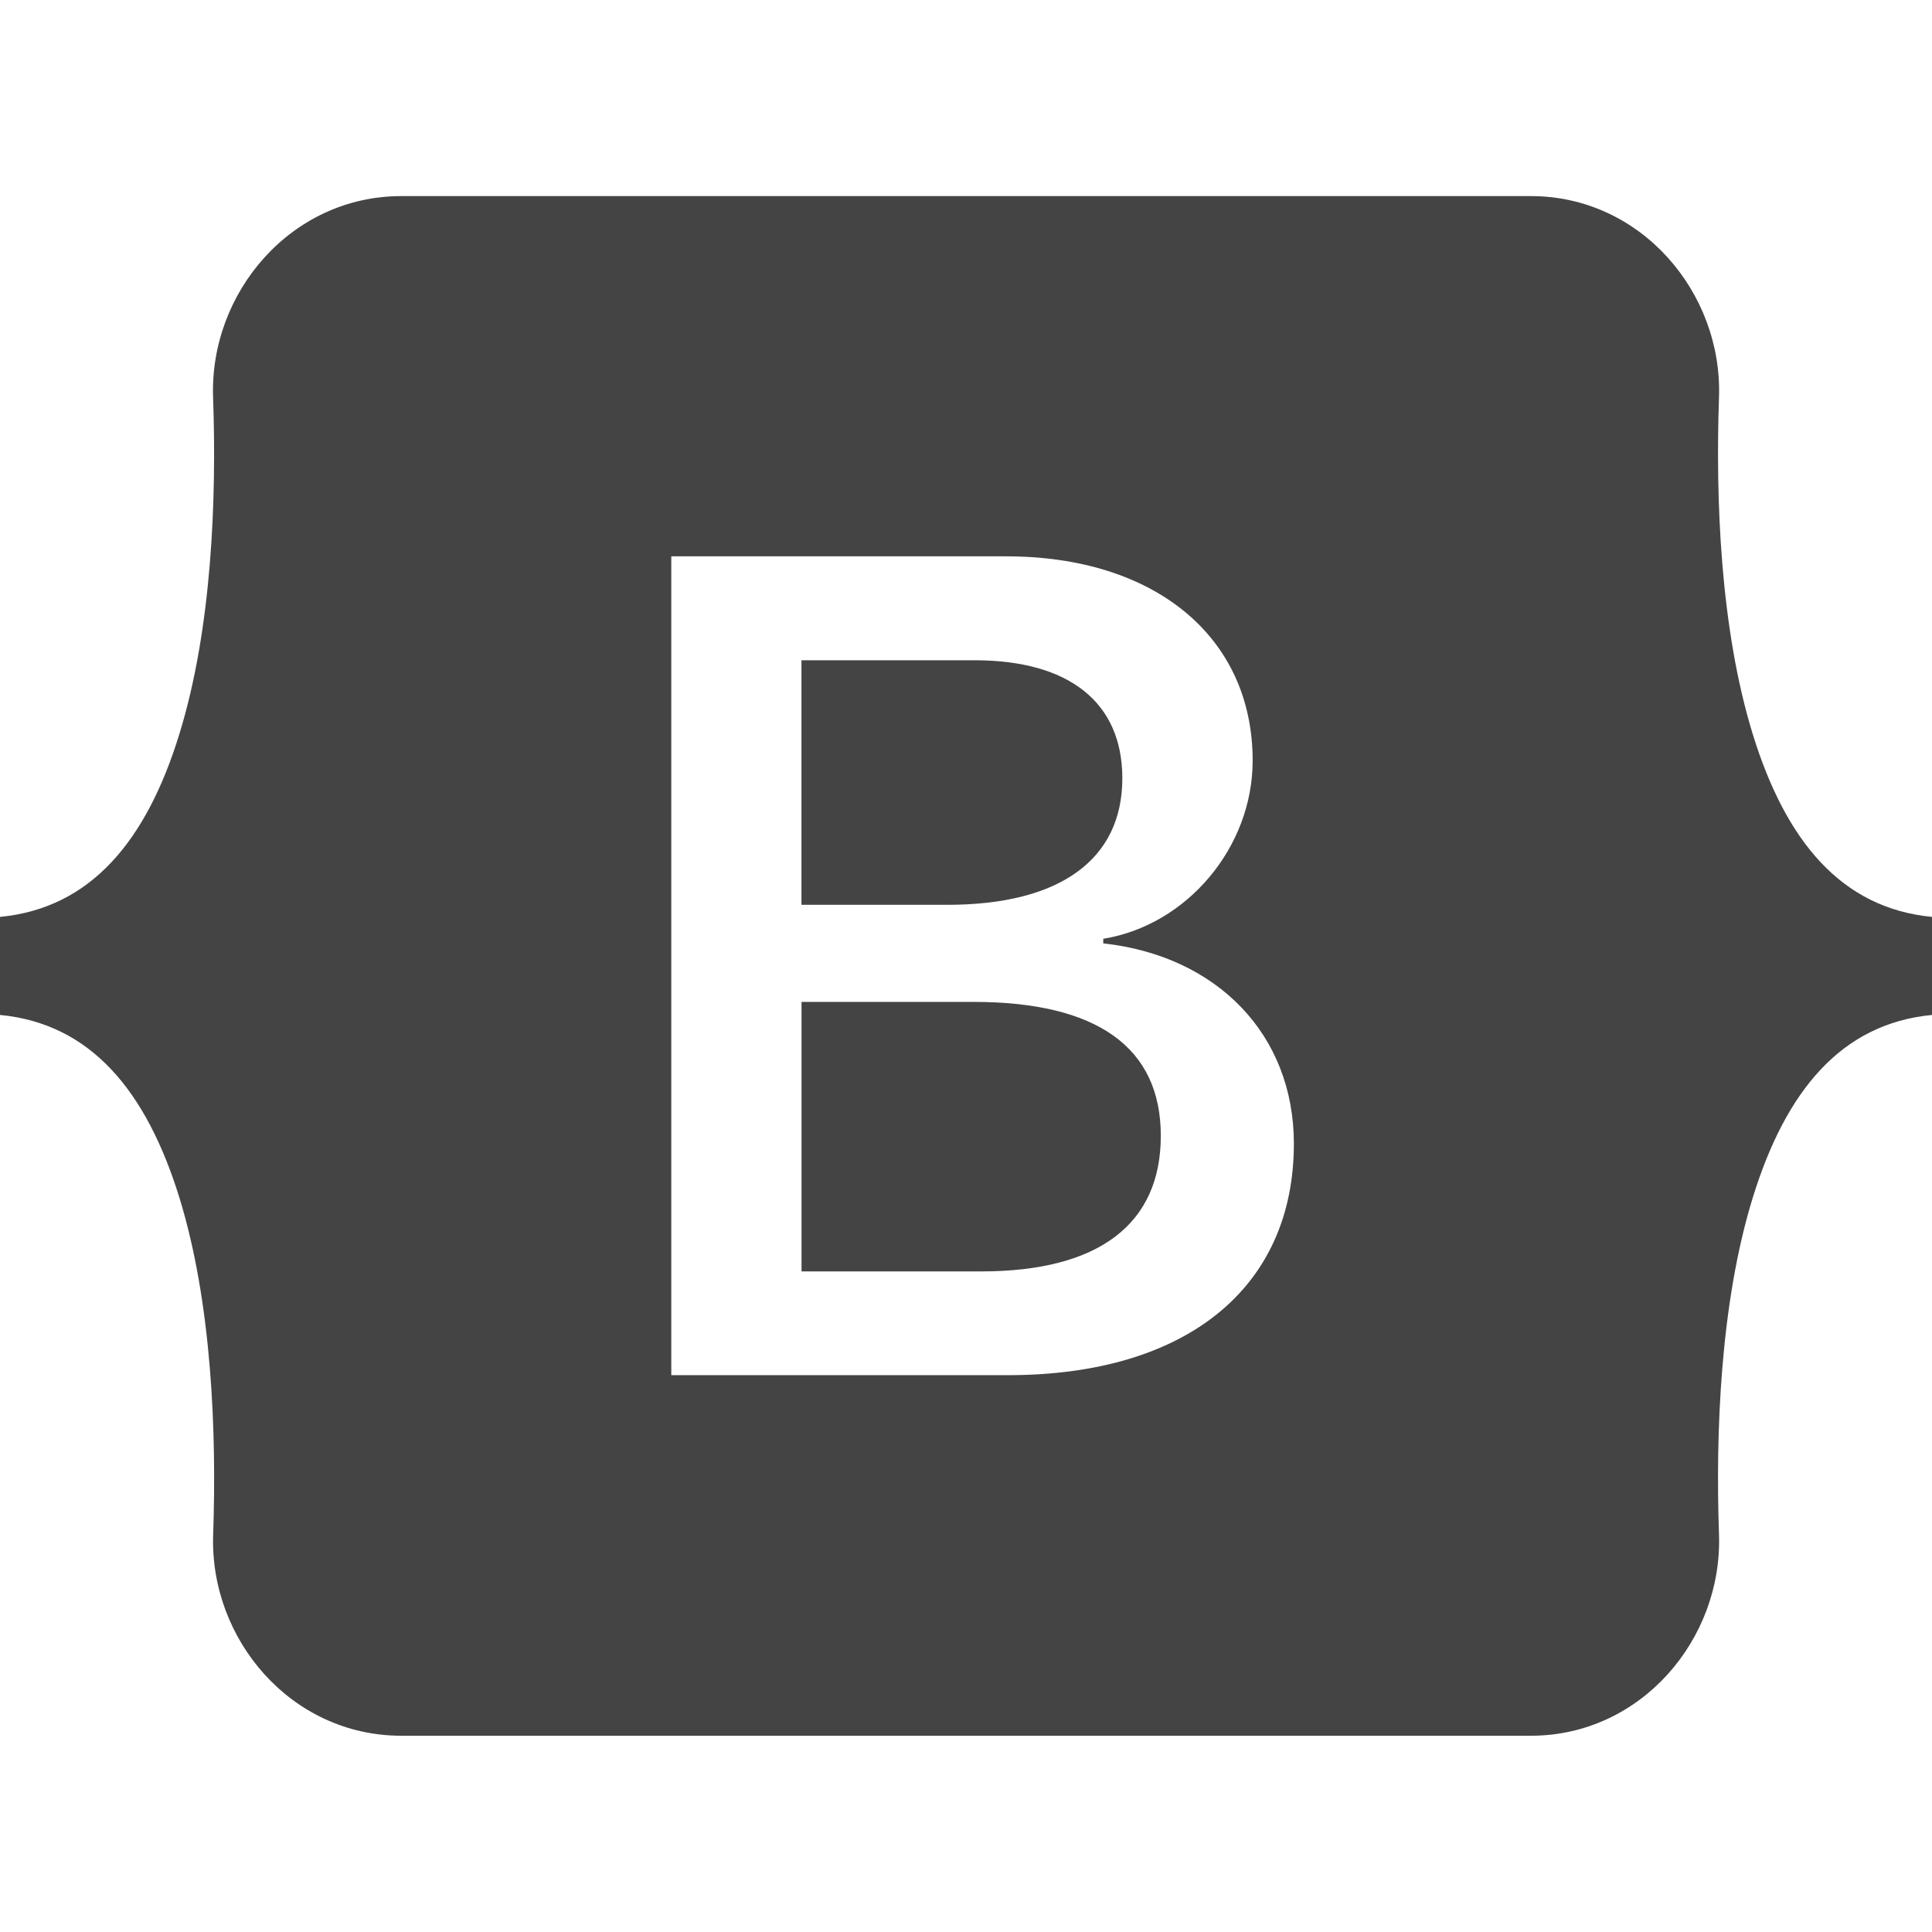 <svg viewBox="0 0 1024 1024" version="1.1" xmlns="http://www.w3.org/2000/svg" width="200" height="200">
  <path d="M502.187 479.573H424.789V349.952h91.819c49.92 0 78.251 22.272 78.251 62.549 0 43.008-32.981 67.072-92.757 67.072z m13.824 51.456H424.832v142.848h95.189c62.251 0 95.232-24.96 95.232-71.893s-33.92-70.955-99.243-70.955zM1024 485.973v51.968c-48.128 4.608-77.525 40.277-94.976 96.768-17.365 56.277-19.755 125.312-17.92 178.603 1.92 55.467-41.301 106.667-99.712 106.667H212.693c-58.453 0-101.675-51.2-99.712-106.667 1.835-53.291-0.555-122.325-17.92-178.603-17.493-56.491-46.933-92.16-95.061-96.768V485.973c48.128-4.608 77.611-40.277 95.019-96.768 17.408-56.277 19.797-125.312 17.92-178.603-1.92-55.467 41.301-106.667 99.755-106.667h598.699c58.453 0 101.632 51.2 99.712 106.667-1.835 53.291 0.555 122.325 17.92 178.603 17.451 56.491 46.848 92.16 94.976 96.768z m-338.219 120.192c0-57.771-40.661-99.541-101.035-106.155v-2.432c44.373-7.211 79.189-48.427 79.189-94.421 0-65.579-51.755-108.288-130.645-108.288h-177.493v434.005h178.389c94.635 0 151.595-46.336 151.595-122.709z" fill="#444444"></path>
</svg>
